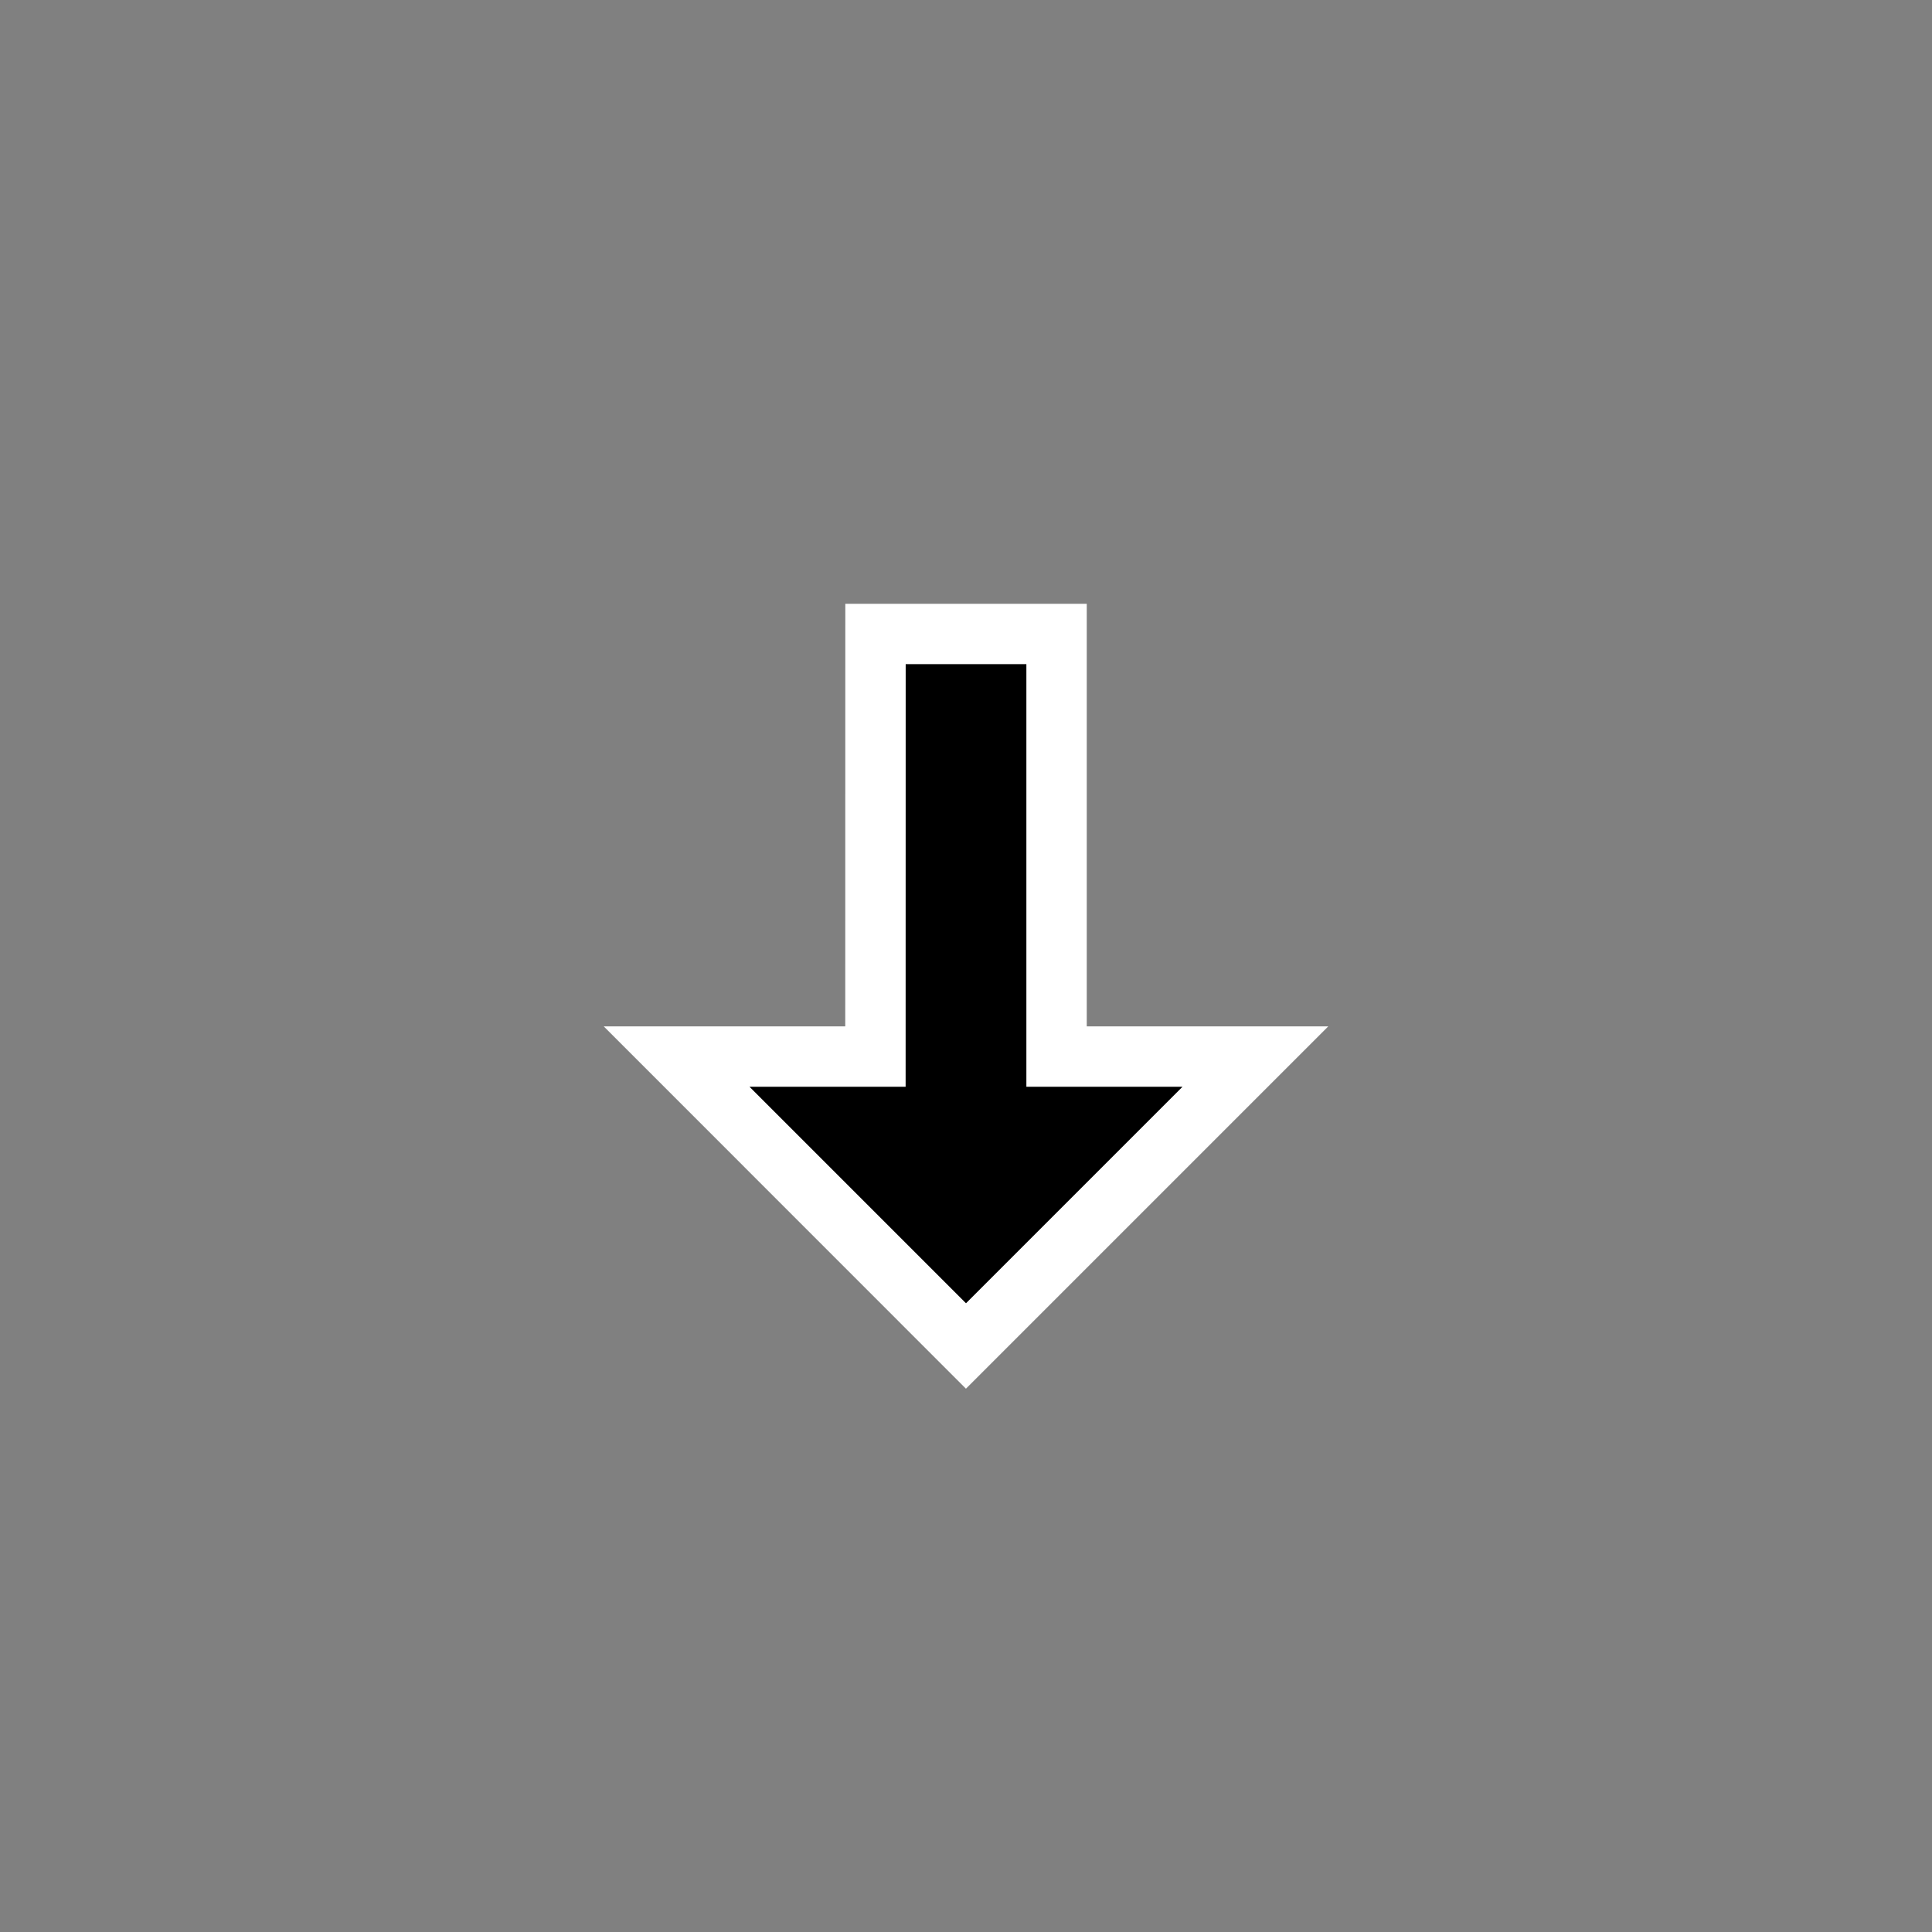 <svg xmlns="http://www.w3.org/2000/svg" width="32" height="32"><rect width="100%" height="100%" fill="#808080" stroke="none"/><path fill="#fff" d="M14.001 10.001 14 17h-4l5.999 6.001L22 17h-4v-6.999z"/><path d="M17 11v7h2.586L16 21.586 12.414 18H15l.001-7z"/></svg>